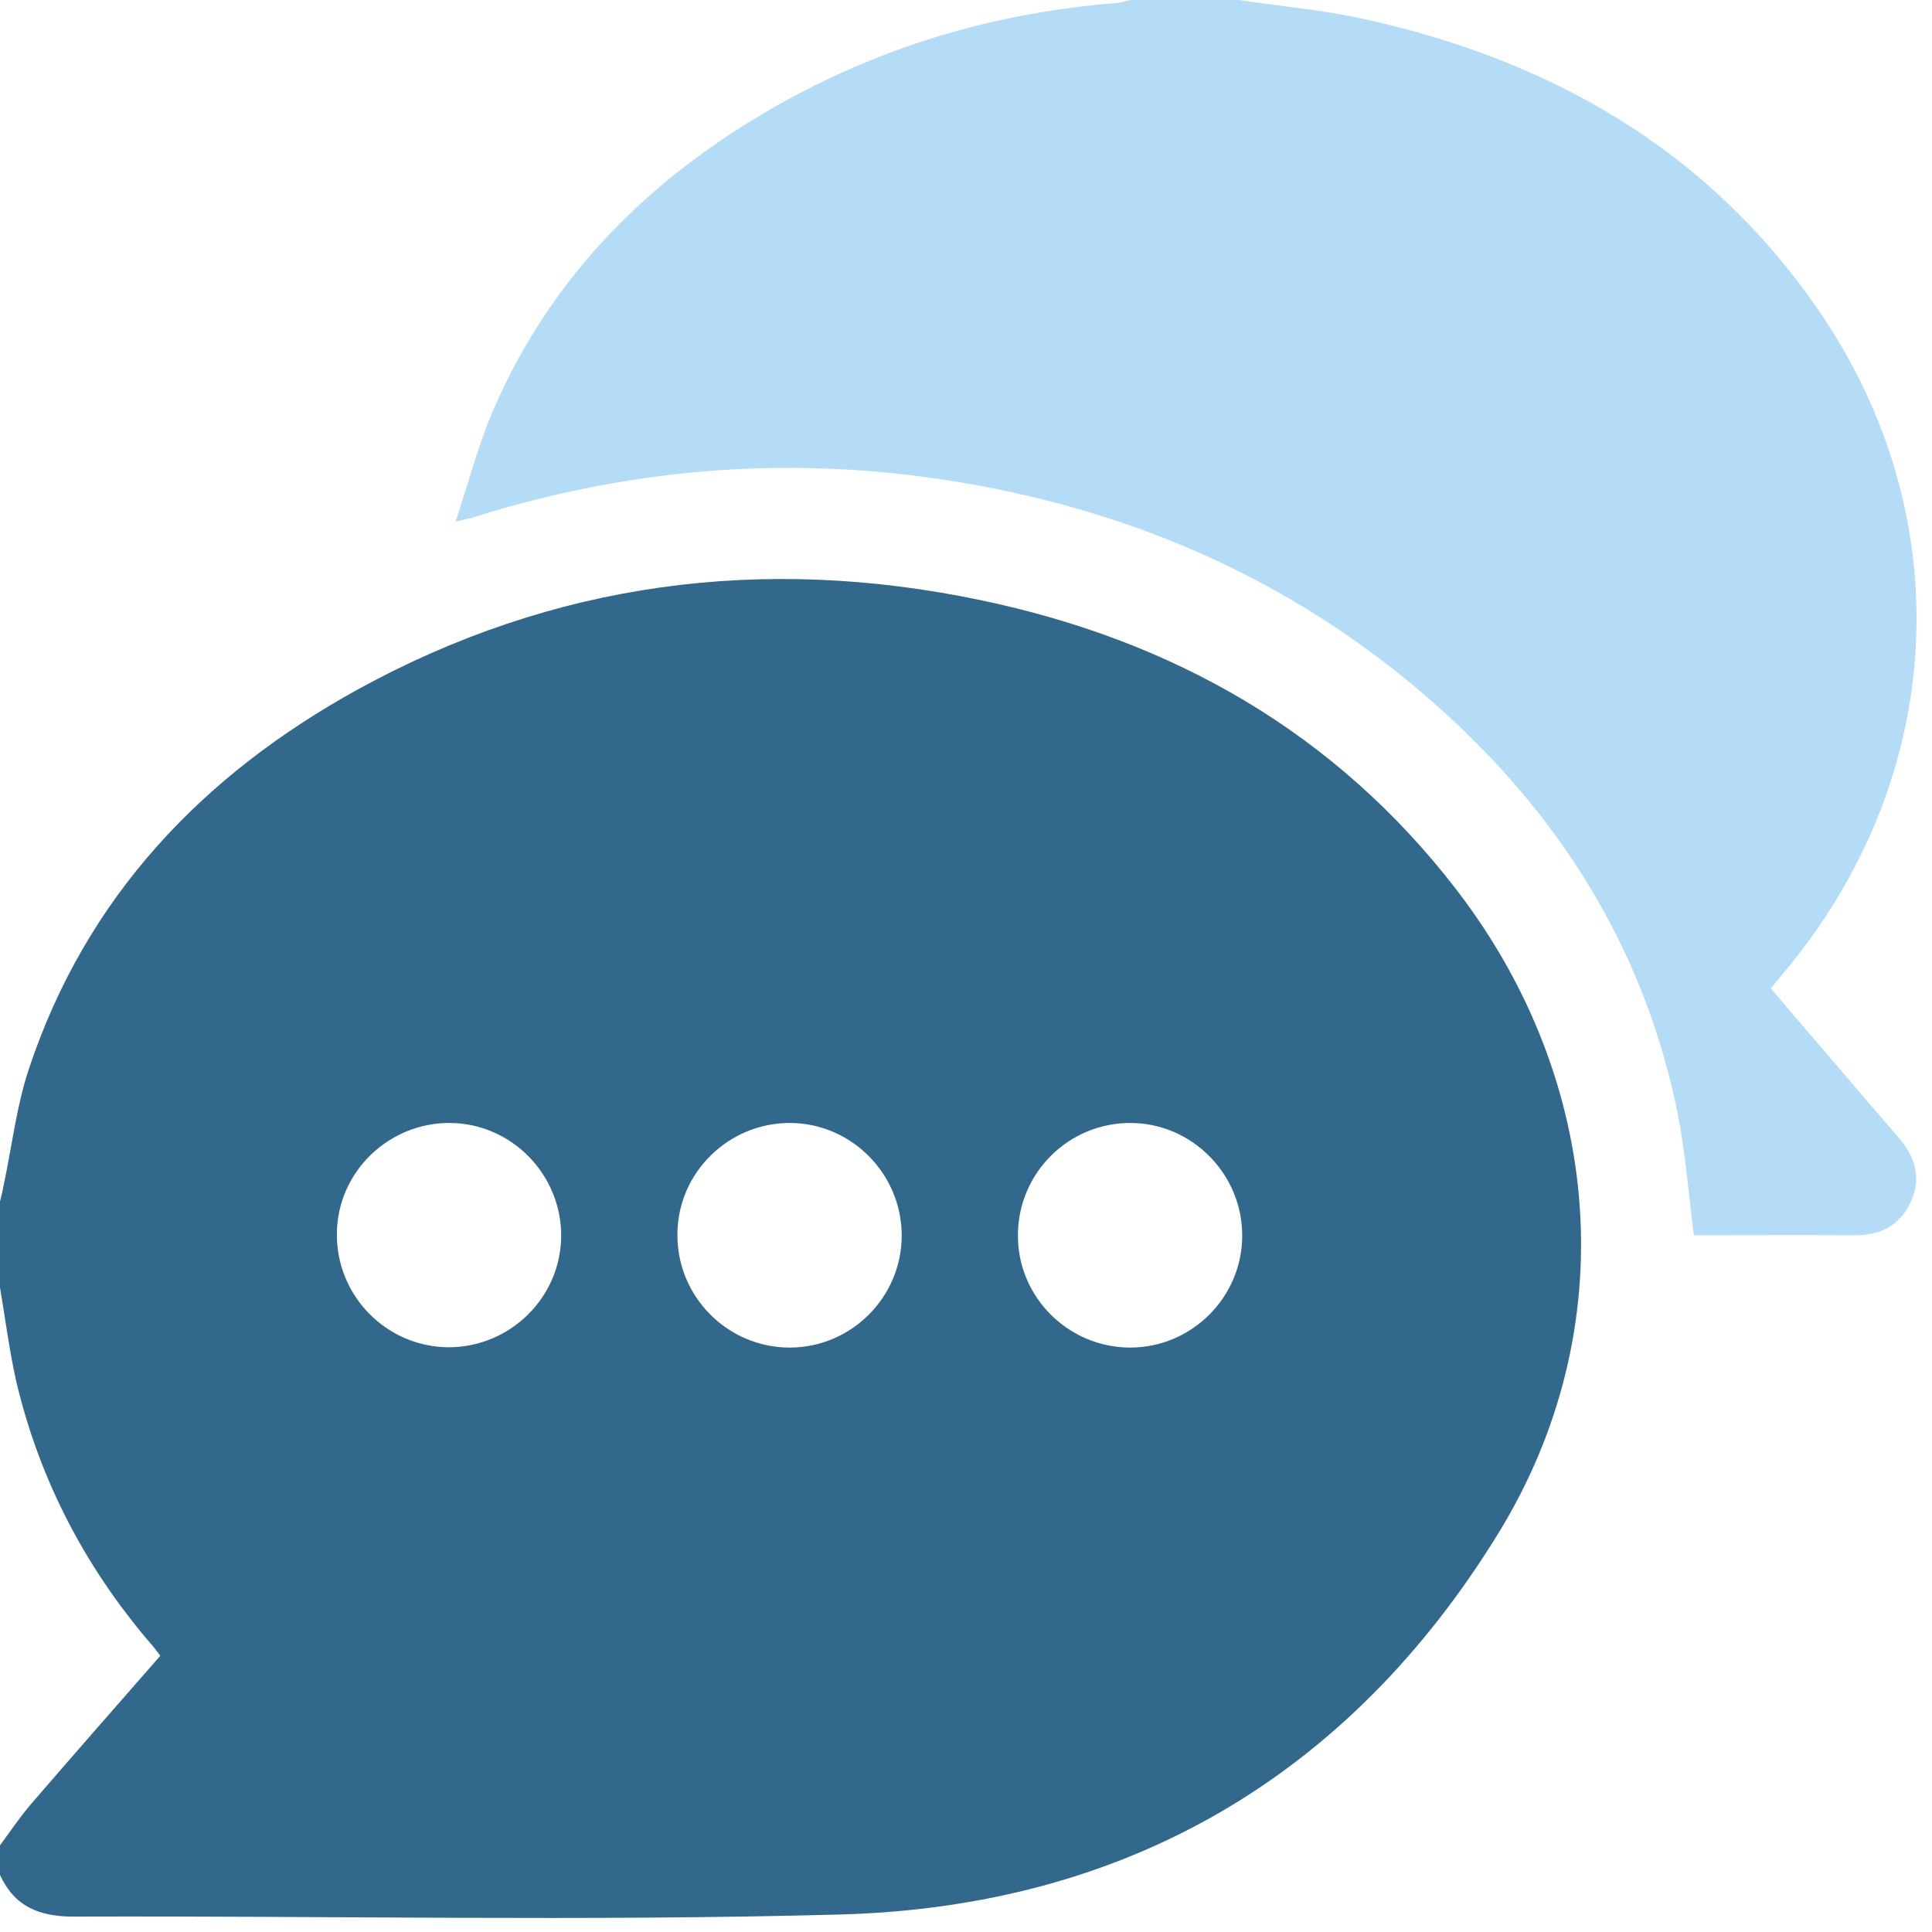 <svg width="64" height="64" viewBox="0 0 64 64" fill="none" xmlns="http://www.w3.org/2000/svg">
<g clip-path="url(#clip0_1_338)">
<path d="M0 62.12C0 61.79 0 61.46 0 61.13C0.34 60.67 0.66 60.19 1.03 59.76C2.44 58.12 3.87 56.5 5.31 54.85C5.19 54.69 5.08 54.54 4.96 54.41C2.81 51.89 1.32 49.03 0.55 45.81C0.31 44.76 0.18 43.7 0 42.65C0 41.7 0 40.75 0 39.8C0.04 39.64 0.08 39.48 0.11 39.32C0.39 38.01 0.54 36.66 0.96 35.4C2.85 29.72 6.7 25.68 11.85 22.84C18.33 19.28 25.27 18.37 32.48 19.88C38.85 21.21 44.24 24.26 48.26 29.49C53.12 35.82 53.8 44.02 49.63 50.8C44.68 58.85 37.29 63.16 27.84 63.42C19.38 63.65 10.9 63.46 2.44 63.49C1.3 63.49 0.48 63.16 0 62.11L0 62.12ZM18.59 40.95C18.6 38.91 16.95 37.22 14.92 37.2C12.88 37.18 11.18 38.82 11.16 40.85C11.13 42.92 12.8 44.62 14.86 44.63C16.9 44.63 18.58 42.98 18.59 40.94V40.95ZM29.87 40.93C29.87 38.89 28.21 37.21 26.18 37.2C24.14 37.19 22.45 38.84 22.44 40.88C22.42 42.95 24.1 44.64 26.16 44.64C28.2 44.64 29.87 42.97 29.87 40.93ZM37.44 44.64C39.48 44.64 41.15 42.97 41.15 40.93C41.15 38.89 39.49 37.21 37.46 37.2C35.39 37.19 33.71 38.87 33.72 40.94C33.72 42.98 35.4 44.64 37.44 44.64Z" fill="#31688B"/>
<path d="M41.04 0C42.43 0.21 43.83 0.33 45.19 0.63C51.36 1.99 56.56 4.95 60.21 10.23C64.98 17.13 64.49 25.79 59.09 32.22C58.96 32.38 58.83 32.54 58.66 32.74C59.26 33.44 59.84 34.13 60.43 34.81C61.25 35.77 62.07 36.73 62.89 37.68C63.45 38.33 63.67 39.04 63.28 39.85C62.91 40.62 62.26 40.93 61.41 40.92C59.64 40.91 57.86 40.92 56.11 40.92C55.94 39.57 55.84 38.25 55.59 36.96C54.55 31.72 51.92 27.36 48.02 23.76C43.23 19.34 37.53 16.82 31.12 15.87C25.86 15.09 20.7 15.55 15.64 17.15C15.53 17.18 15.42 17.2 15.09 17.28C15.53 15.96 15.84 14.74 16.33 13.61C18.32 8.98 21.75 5.68 26.11 3.29C29.5 1.44 33.13 0.41 36.97 0.1C37.13 0.09 37.29 0.03 37.45 0C38.65 0 39.85 0 41.05 0H41.04Z" fill="#B4DCF6"/>
</g>
<defs>
<clipPath id="clip0_1_338">
<rect width="63.49" height="63.55" fill="white"/>
</clipPath>
</defs>
</svg>

